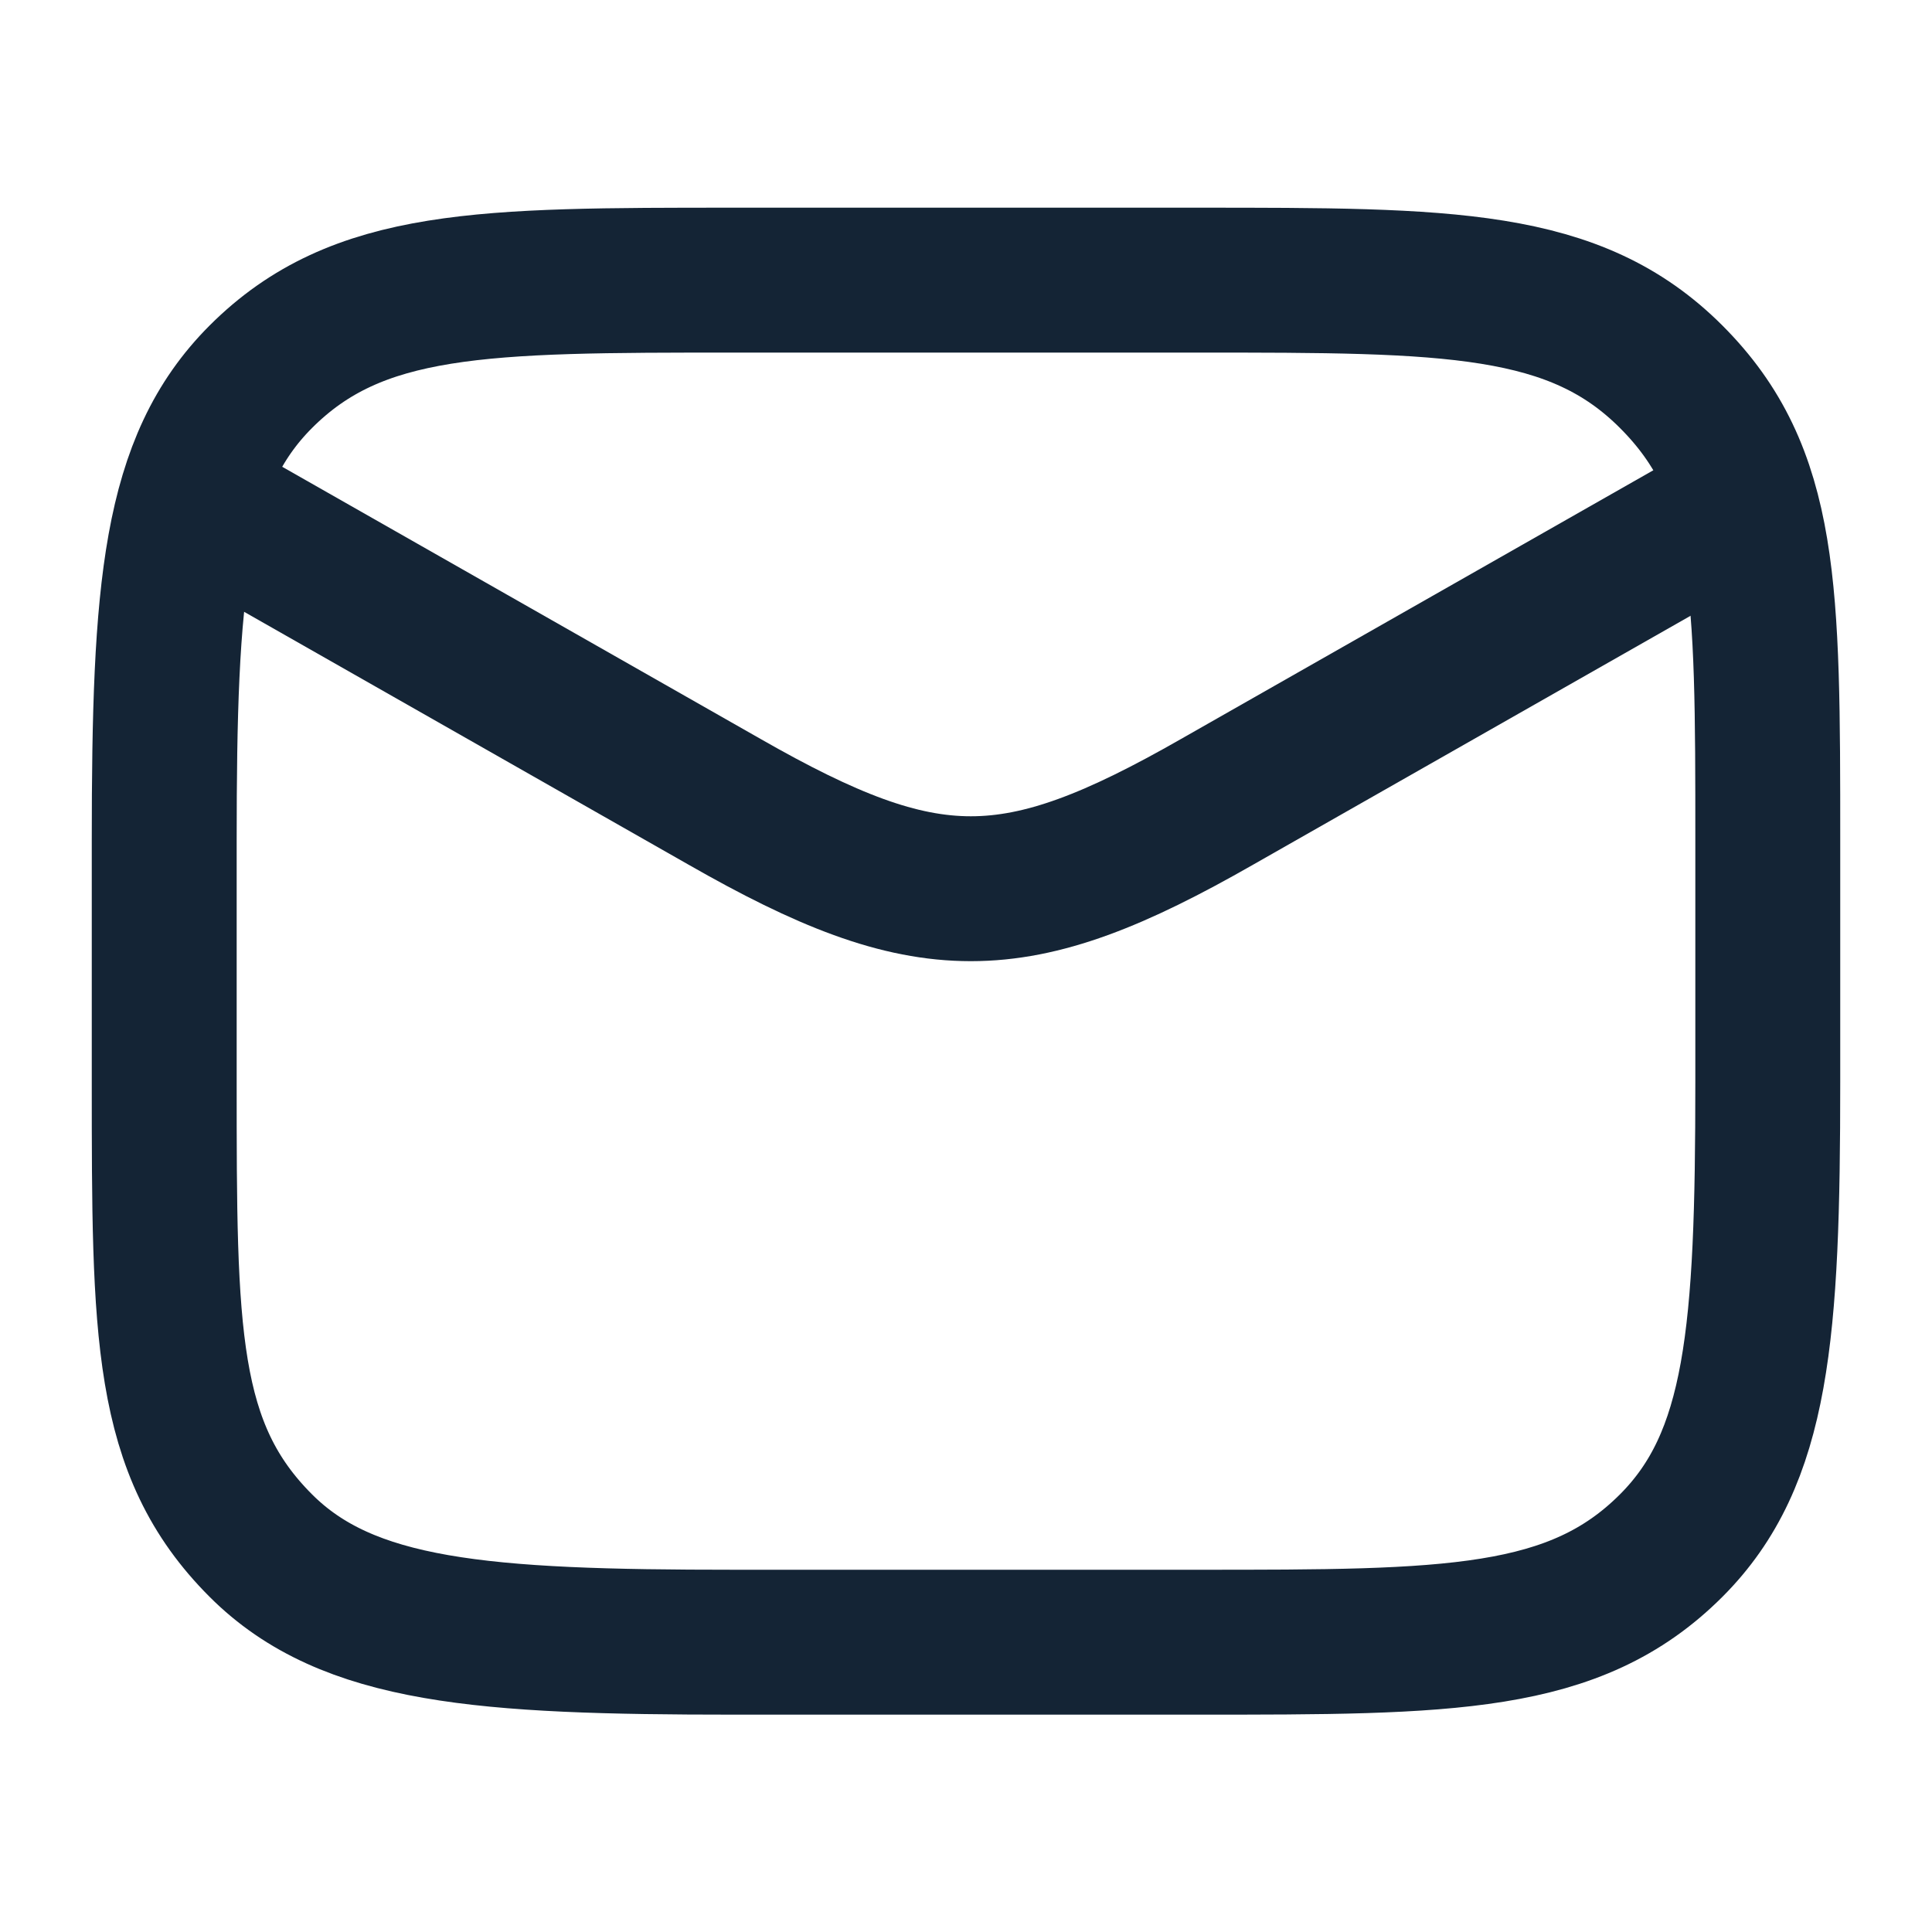 <?xml version="1.0" encoding="UTF-8"?>
<svg id="Layer_1" xmlns="http://www.w3.org/2000/svg" version="1.1" viewBox="0 0 20 20">
  <!-- Generator: Adobe Illustrator 29.8.2, SVG Export Plug-In . SVG Version: 2.1.1 Build 3)  -->
  <defs>
    <style>
      .st0 {
        fill: none;
        stroke: #142435;
        stroke-linejoin: round;
        stroke-width: 1.5px;
      }
    </style>
  </defs>
  <path class="st0" d="M1.7,5l5.8,3.3c2.1,1.2,3,1.2,5.1,0l5.8-3.3"/>
  <path class="st0" d="M1.7,11.2c0,2.6,0,3.8,1,4.8.9.9,2.3,1,4.9,1,1.6,0,3.2,0,4.8,0,2.6,0,3.9,0,4.9-1,.9-.9,1-2.2,1-4.8,0-.8,0-1.6,0-2.5,0-2.6,0-3.8-1-4.8s-2.3-1-4.9-1c-1.6,0-3.2,0-4.8,0-2.6,0-3.9,0-4.9,1-.9.9-1,2.2-1,4.8,0,.8,0,1.6,0,2.5Z"/>
</svg>